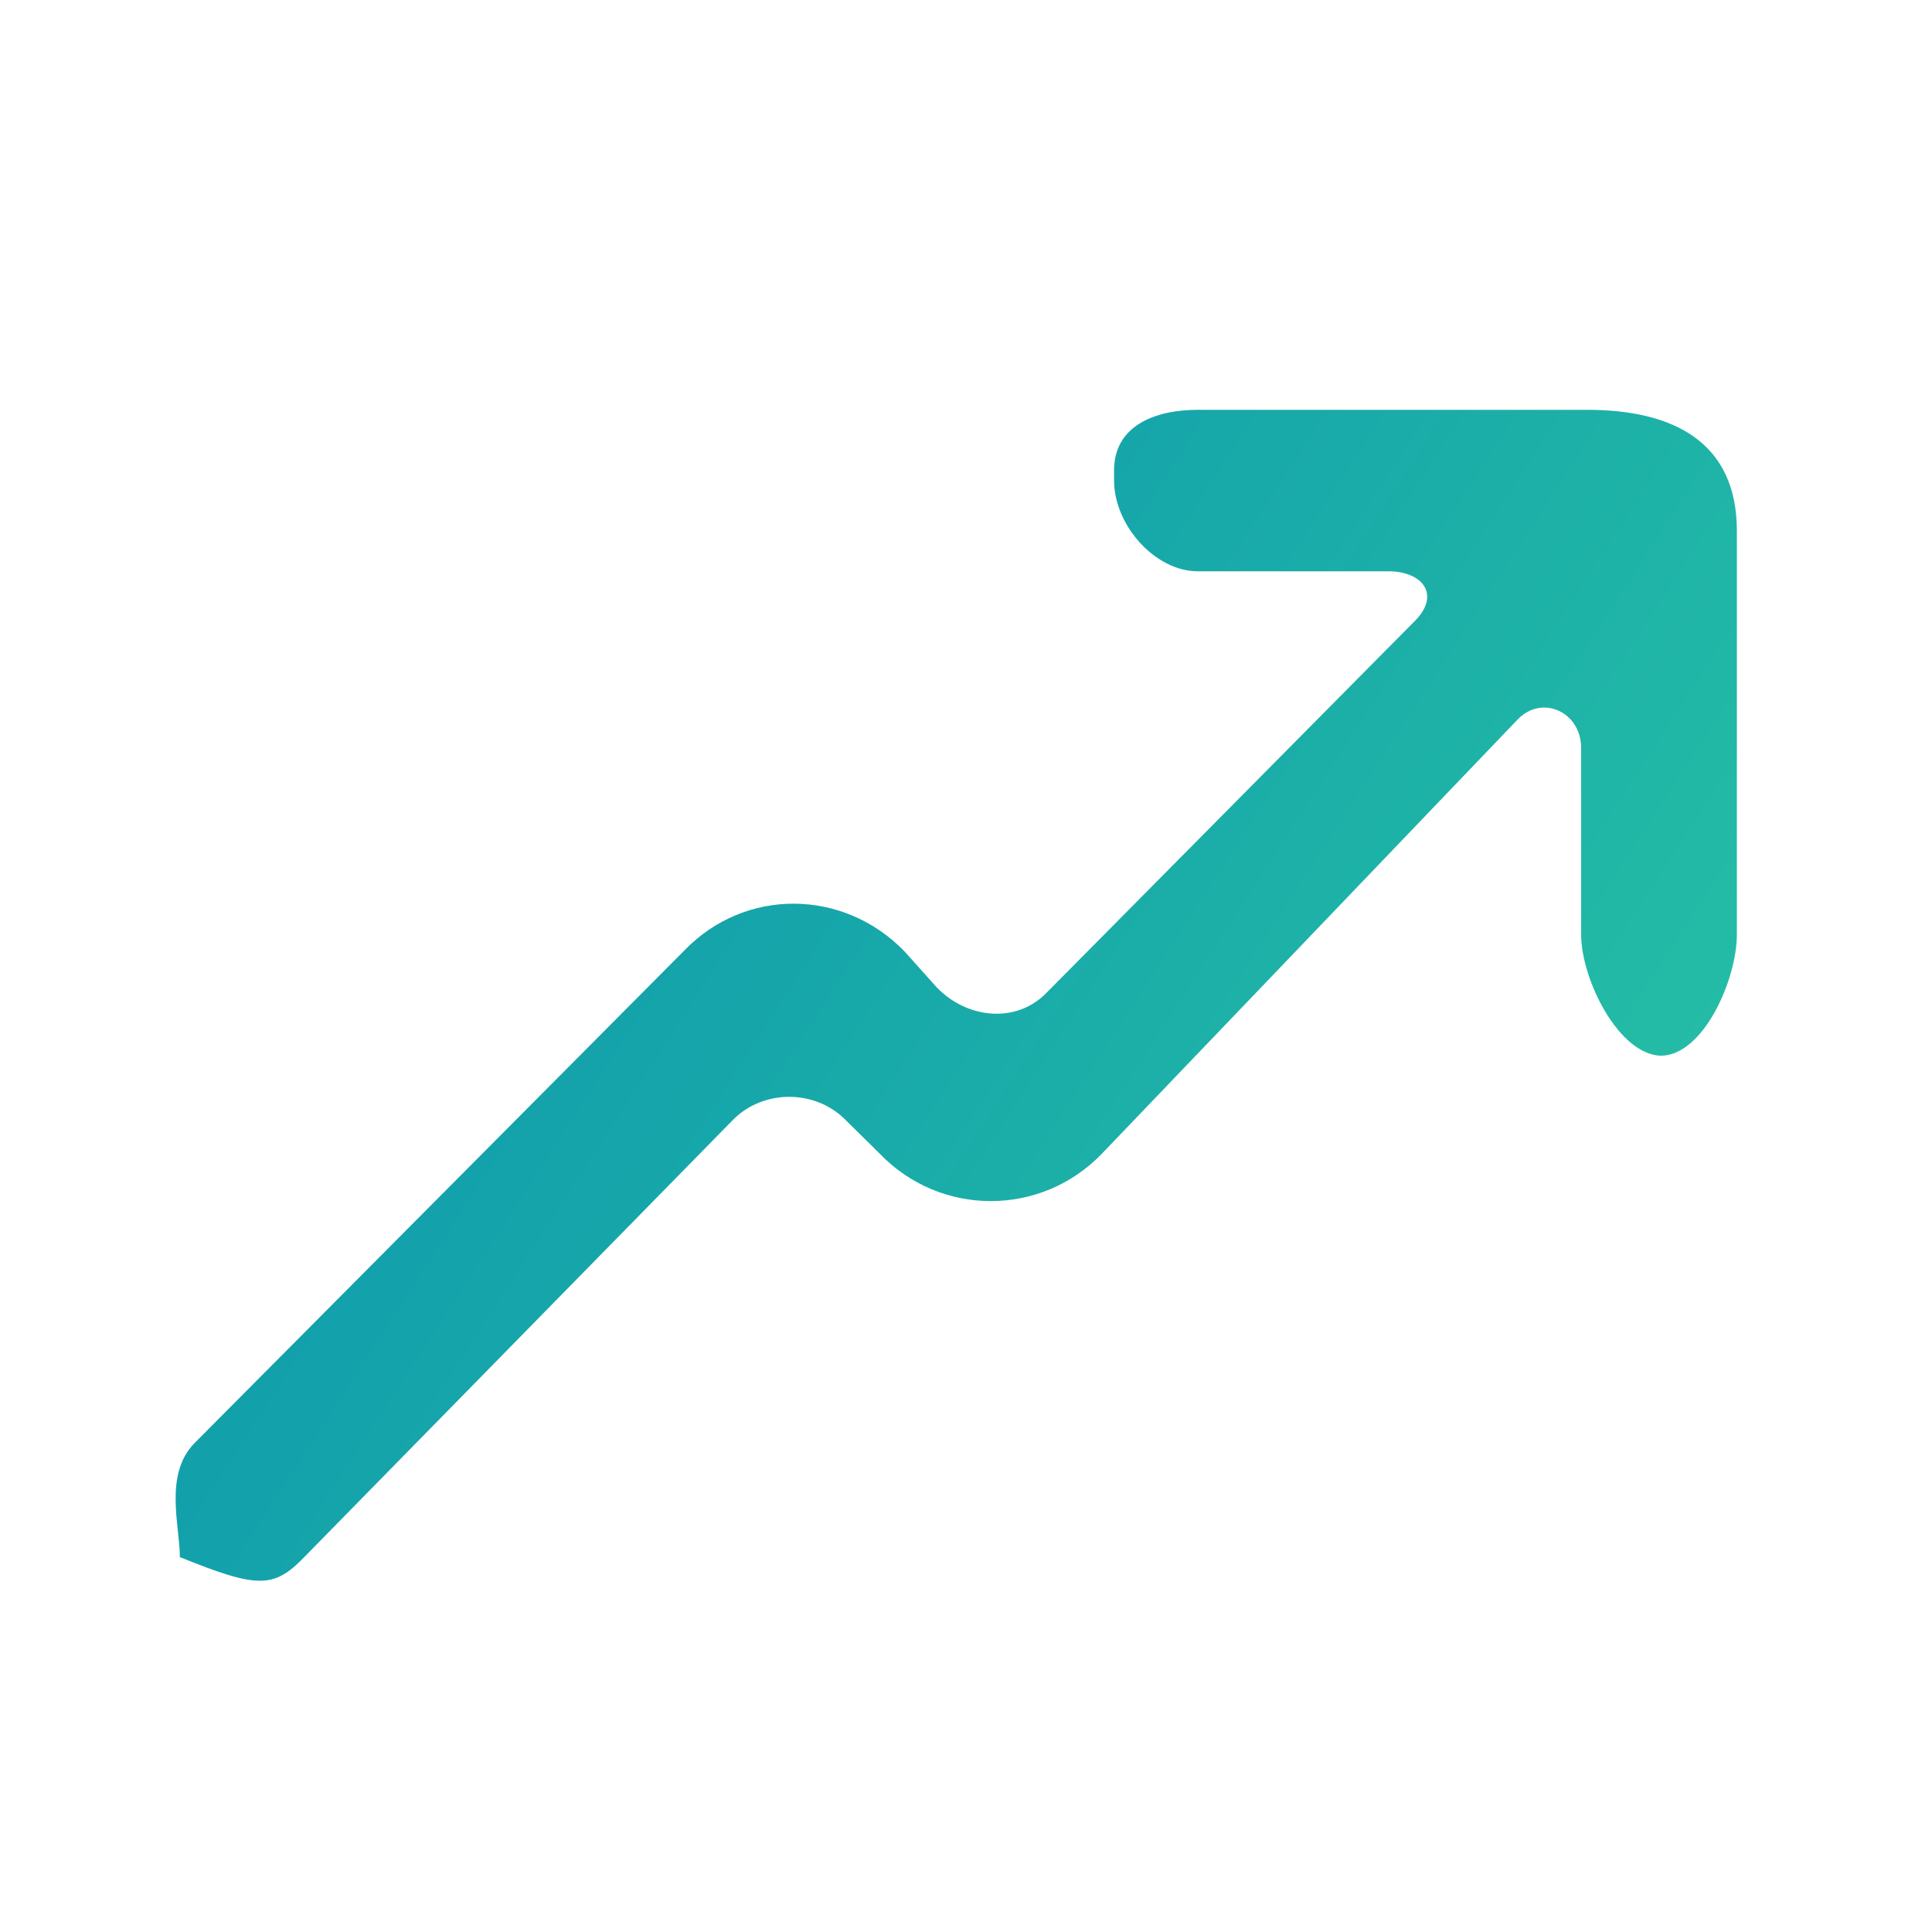 <?xml version="1.0" encoding="UTF-8"?>
<svg width="33px" height="33px" viewBox="0 0 33 33" version="1.1" xmlns="http://www.w3.org/2000/svg" xmlns:xlink="http://www.w3.org/1999/xlink">
    <title>RisingArrow_33x33_TealGradient</title>
    <defs>
        <linearGradient x1="26.683%" y1="38.733%" x2="108.301%" y2="78.125%" id="linearGradient-1">
            <stop stop-color="#12A0AB" offset="0%"></stop>
            <stop stop-color="#29C4A4" offset="100%"></stop>
        </linearGradient>
    </defs>
    <g id="RisingArrow_33x33_TealGradient" stroke="none" stroke-width="1" fill="none" fill-rule="evenodd">
        <path d="M18.82,19.707 L25.923,12.289 C26.342,11.855 27.007,12.162 27.007,12.776 L27.007,15.964 C27.007,16.726 27.653,18.033 28.387,18.033 L28.362,18.033 C29.098,18.033 29.667,16.726 29.667,15.964 L29.667,9.069 C29.667,7.545 28.576,7 27.108,7 L20.46,7 C19.726,7 19.029,7.273 19.029,8.034 L19.029,8.207 C19.029,8.968 19.726,9.758 20.46,9.758 L23.711,9.758 C24.304,9.758 24.6,10.157 24.182,10.591 L17.881,16.952 C17.363,17.491 16.521,17.404 16.001,16.866 L15.453,16.254 C14.415,15.177 12.731,15.156 11.691,16.233 L3.318,24.654 C2.798,25.192 3.072,26.06 3.072,26.599 L3.072,26.596 C4.402,27.136 4.678,27.134 5.198,26.595 L12.509,19.139 C13.029,18.6 13.932,18.6 14.452,19.139 L15.026,19.705 C16.064,20.785 17.78,20.786 18.82,19.707" id="arrow_right_up-[#297]-copy-5" fill="url(#linearGradient-1)"></path>
    </g>
</svg>